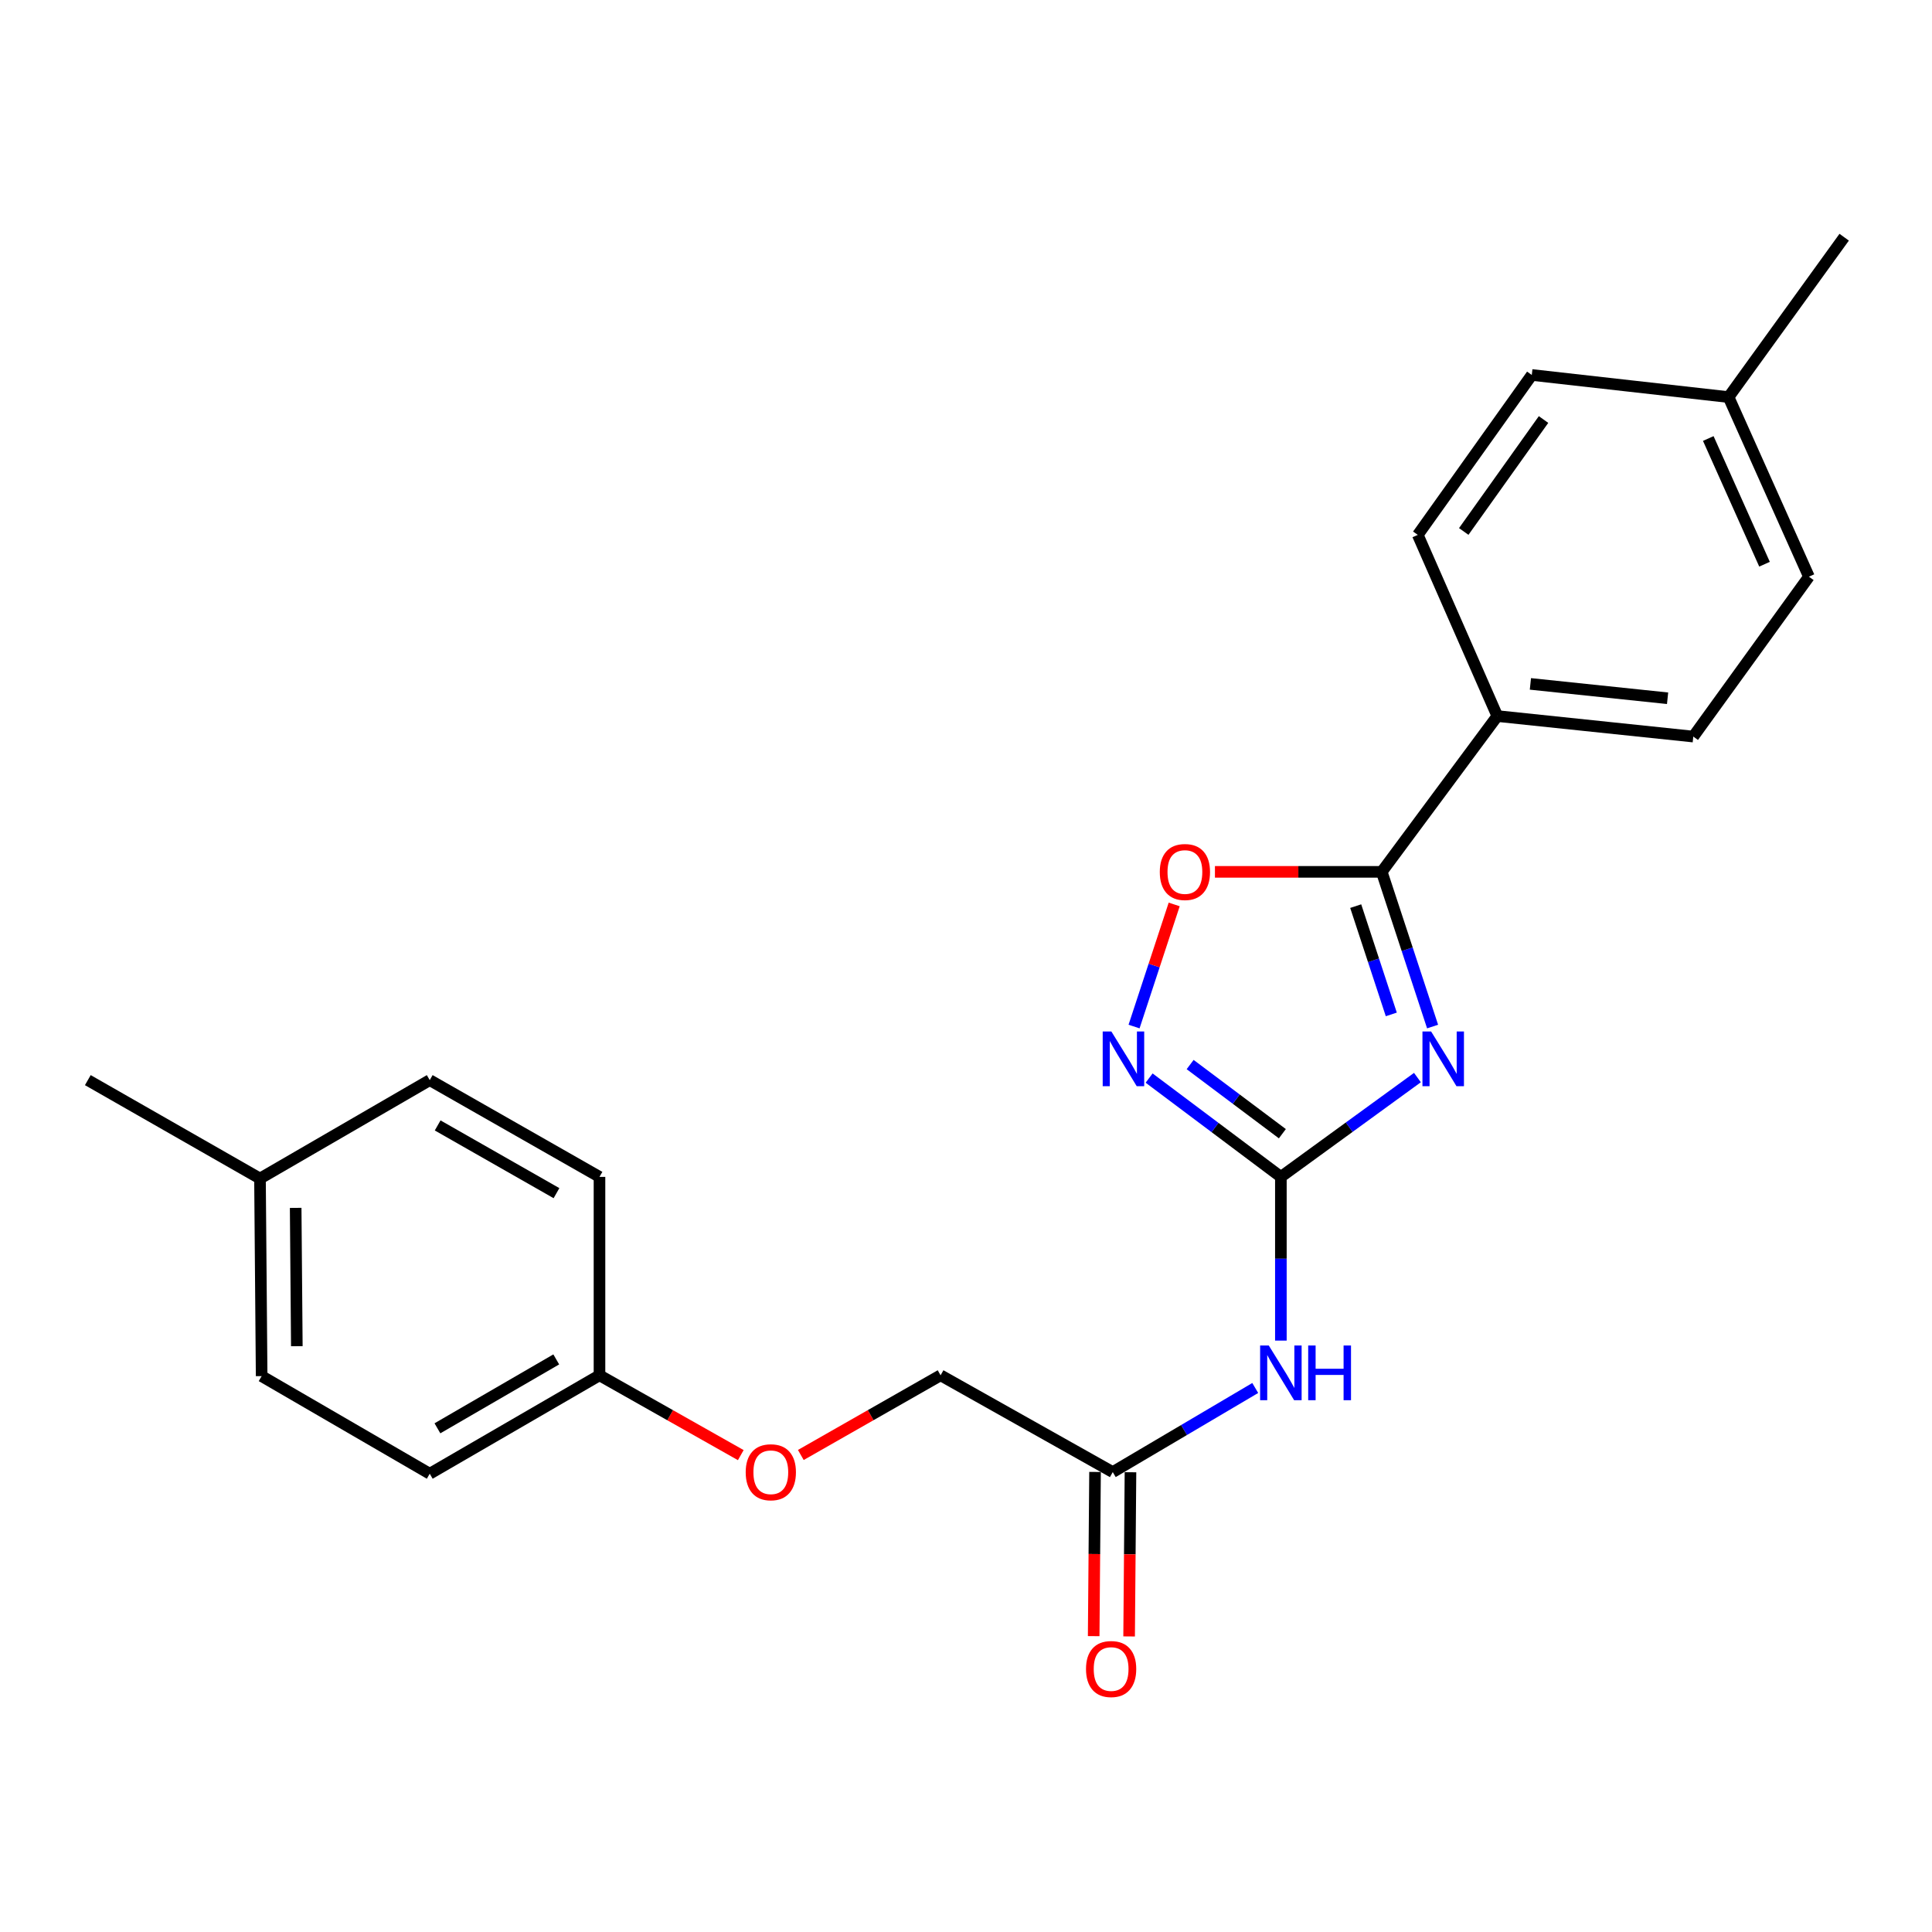 <?xml version='1.0' encoding='iso-8859-1'?>
<svg version='1.1' baseProfile='full'
              xmlns='http://www.w3.org/2000/svg'
                      xmlns:rdkit='http://www.rdkit.org/xml'
                      xmlns:xlink='http://www.w3.org/1999/xlink'
                  xml:space='preserve'
width='1000px' height='1000px' viewBox='0 0 1000 1000'>
<!-- END OF HEADER -->
<rect style='opacity:1.0;fill:#FFFFFF;stroke:none' width='1000' height='1000' x='0' y='0'> </rect>
<path class='bond-0' d='M 733.662,557.748 L 698.32,583.451' style='fill:none;fill-rule:evenodd;stroke:#0000FF;stroke-width:6px;stroke-linecap:butt;stroke-linejoin:miter;stroke-opacity:1' />
<path class='bond-0' d='M 698.32,583.451 L 662.978,609.154' style='fill:none;fill-rule:evenodd;stroke:#000000;stroke-width:6px;stroke-linecap:butt;stroke-linejoin:miter;stroke-opacity:1' />
<path class='bond-1' d='M 741.508,531.341 L 728.348,491.306' style='fill:none;fill-rule:evenodd;stroke:#0000FF;stroke-width:6px;stroke-linecap:butt;stroke-linejoin:miter;stroke-opacity:1' />
<path class='bond-1' d='M 728.348,491.306 L 715.188,451.27' style='fill:none;fill-rule:evenodd;stroke:#000000;stroke-width:6px;stroke-linecap:butt;stroke-linejoin:miter;stroke-opacity:1' />
<path class='bond-1' d='M 720.136,525.058 L 710.924,497.033' style='fill:none;fill-rule:evenodd;stroke:#0000FF;stroke-width:6px;stroke-linecap:butt;stroke-linejoin:miter;stroke-opacity:1' />
<path class='bond-1' d='M 710.924,497.033 L 701.712,469.008' style='fill:none;fill-rule:evenodd;stroke:#000000;stroke-width:6px;stroke-linecap:butt;stroke-linejoin:miter;stroke-opacity:1' />
<path class='bond-2' d='M 662.978,609.154 L 628.879,583.583' style='fill:none;fill-rule:evenodd;stroke:#000000;stroke-width:6px;stroke-linecap:butt;stroke-linejoin:miter;stroke-opacity:1' />
<path class='bond-2' d='M 628.879,583.583 L 594.78,558.012' style='fill:none;fill-rule:evenodd;stroke:#0000FF;stroke-width:6px;stroke-linecap:butt;stroke-linejoin:miter;stroke-opacity:1' />
<path class='bond-2' d='M 663.752,586.809 L 639.883,568.909' style='fill:none;fill-rule:evenodd;stroke:#000000;stroke-width:6px;stroke-linecap:butt;stroke-linejoin:miter;stroke-opacity:1' />
<path class='bond-2' d='M 639.883,568.909 L 616.014,551.01' style='fill:none;fill-rule:evenodd;stroke:#0000FF;stroke-width:6px;stroke-linecap:butt;stroke-linejoin:miter;stroke-opacity:1' />
<path class='bond-3' d='M 662.978,609.154 L 662.978,651.523' style='fill:none;fill-rule:evenodd;stroke:#000000;stroke-width:6px;stroke-linecap:butt;stroke-linejoin:miter;stroke-opacity:1' />
<path class='bond-3' d='M 662.978,651.523 L 662.978,693.892' style='fill:none;fill-rule:evenodd;stroke:#0000FF;stroke-width:6px;stroke-linecap:butt;stroke-linejoin:miter;stroke-opacity:1' />
<path class='bond-4' d='M 715.188,451.27 L 672.02,451.27' style='fill:none;fill-rule:evenodd;stroke:#000000;stroke-width:6px;stroke-linecap:butt;stroke-linejoin:miter;stroke-opacity:1' />
<path class='bond-4' d='M 672.02,451.27 L 628.852,451.27' style='fill:none;fill-rule:evenodd;stroke:#FF0000;stroke-width:6px;stroke-linecap:butt;stroke-linejoin:miter;stroke-opacity:1' />
<path class='bond-6' d='M 715.188,451.27 L 775.01,370.632' style='fill:none;fill-rule:evenodd;stroke:#000000;stroke-width:6px;stroke-linecap:butt;stroke-linejoin:miter;stroke-opacity:1' />
<path class='bond-23' d='M 586.986,531.341 L 597.373,499.739' style='fill:none;fill-rule:evenodd;stroke:#0000FF;stroke-width:6px;stroke-linecap:butt;stroke-linejoin:miter;stroke-opacity:1' />
<path class='bond-23' d='M 597.373,499.739 L 607.761,468.137' style='fill:none;fill-rule:evenodd;stroke:#FF0000;stroke-width:6px;stroke-linecap:butt;stroke-linejoin:miter;stroke-opacity:1' />
<path class='bond-5' d='M 649.712,718.419 L 612.837,740.186' style='fill:none;fill-rule:evenodd;stroke:#0000FF;stroke-width:6px;stroke-linecap:butt;stroke-linejoin:miter;stroke-opacity:1' />
<path class='bond-5' d='M 612.837,740.186 L 575.961,761.953' style='fill:none;fill-rule:evenodd;stroke:#000000;stroke-width:6px;stroke-linecap:butt;stroke-linejoin:miter;stroke-opacity:1' />
<path class='bond-7' d='M 566.791,761.877 L 566.438,804.37' style='fill:none;fill-rule:evenodd;stroke:#000000;stroke-width:6px;stroke-linecap:butt;stroke-linejoin:miter;stroke-opacity:1' />
<path class='bond-7' d='M 566.438,804.37 L 566.086,846.863' style='fill:none;fill-rule:evenodd;stroke:#FF0000;stroke-width:6px;stroke-linecap:butt;stroke-linejoin:miter;stroke-opacity:1' />
<path class='bond-7' d='M 585.131,762.029 L 584.779,804.522' style='fill:none;fill-rule:evenodd;stroke:#000000;stroke-width:6px;stroke-linecap:butt;stroke-linejoin:miter;stroke-opacity:1' />
<path class='bond-7' d='M 584.779,804.522 L 584.426,847.015' style='fill:none;fill-rule:evenodd;stroke:#FF0000;stroke-width:6px;stroke-linecap:butt;stroke-linejoin:miter;stroke-opacity:1' />
<path class='bond-11' d='M 575.961,761.953 L 486.846,711.852' style='fill:none;fill-rule:evenodd;stroke:#000000;stroke-width:6px;stroke-linecap:butt;stroke-linejoin:miter;stroke-opacity:1' />
<path class='bond-8' d='M 775.01,370.632 L 876.444,381.249' style='fill:none;fill-rule:evenodd;stroke:#000000;stroke-width:6px;stroke-linecap:butt;stroke-linejoin:miter;stroke-opacity:1' />
<path class='bond-8' d='M 792.134,353.983 L 863.138,361.415' style='fill:none;fill-rule:evenodd;stroke:#000000;stroke-width:6px;stroke-linecap:butt;stroke-linejoin:miter;stroke-opacity:1' />
<path class='bond-9' d='M 775.01,370.632 L 733.845,276.86' style='fill:none;fill-rule:evenodd;stroke:#000000;stroke-width:6px;stroke-linecap:butt;stroke-linejoin:miter;stroke-opacity:1' />
<path class='bond-14' d='M 876.444,381.249 L 936.296,298.492' style='fill:none;fill-rule:evenodd;stroke:#000000;stroke-width:6px;stroke-linecap:butt;stroke-linejoin:miter;stroke-opacity:1' />
<path class='bond-13' d='M 733.845,276.86 L 792.851,194.082' style='fill:none;fill-rule:evenodd;stroke:#000000;stroke-width:6px;stroke-linecap:butt;stroke-linejoin:miter;stroke-opacity:1' />
<path class='bond-13' d='M 757.631,275.089 L 798.935,217.144' style='fill:none;fill-rule:evenodd;stroke:#000000;stroke-width:6px;stroke-linecap:butt;stroke-linejoin:miter;stroke-opacity:1' />
<path class='bond-10' d='M 414.502,753.099 L 450.674,732.475' style='fill:none;fill-rule:evenodd;stroke:#FF0000;stroke-width:6px;stroke-linecap:butt;stroke-linejoin:miter;stroke-opacity:1' />
<path class='bond-10' d='M 450.674,732.475 L 486.846,711.852' style='fill:none;fill-rule:evenodd;stroke:#000000;stroke-width:6px;stroke-linecap:butt;stroke-linejoin:miter;stroke-opacity:1' />
<path class='bond-12' d='M 383.427,753.169 L 346.861,732.511' style='fill:none;fill-rule:evenodd;stroke:#FF0000;stroke-width:6px;stroke-linecap:butt;stroke-linejoin:miter;stroke-opacity:1' />
<path class='bond-12' d='M 346.861,732.511 L 310.295,711.852' style='fill:none;fill-rule:evenodd;stroke:#000000;stroke-width:6px;stroke-linecap:butt;stroke-linejoin:miter;stroke-opacity:1' />
<path class='bond-17' d='M 310.295,711.852 L 310.295,609.154' style='fill:none;fill-rule:evenodd;stroke:#000000;stroke-width:6px;stroke-linecap:butt;stroke-linejoin:miter;stroke-opacity:1' />
<path class='bond-18' d='M 310.295,711.852 L 222.433,762.798' style='fill:none;fill-rule:evenodd;stroke:#000000;stroke-width:6px;stroke-linecap:butt;stroke-linejoin:miter;stroke-opacity:1' />
<path class='bond-18' d='M 287.916,703.627 L 226.412,739.29' style='fill:none;fill-rule:evenodd;stroke:#000000;stroke-width:6px;stroke-linecap:butt;stroke-linejoin:miter;stroke-opacity:1' />
<path class='bond-15' d='M 792.851,194.082 L 894.704,205.534' style='fill:none;fill-rule:evenodd;stroke:#000000;stroke-width:6px;stroke-linecap:butt;stroke-linejoin:miter;stroke-opacity:1' />
<path class='bond-24' d='M 936.296,298.492 L 894.704,205.534' style='fill:none;fill-rule:evenodd;stroke:#000000;stroke-width:6px;stroke-linecap:butt;stroke-linejoin:miter;stroke-opacity:1' />
<path class='bond-24' d='M 913.316,292.039 L 884.201,226.969' style='fill:none;fill-rule:evenodd;stroke:#000000;stroke-width:6px;stroke-linecap:butt;stroke-linejoin:miter;stroke-opacity:1' />
<path class='bond-22' d='M 894.704,205.534 L 954.545,122.777' style='fill:none;fill-rule:evenodd;stroke:#000000;stroke-width:6px;stroke-linecap:butt;stroke-linejoin:miter;stroke-opacity:1' />
<path class='bond-16' d='M 134.57,610.01 L 135.426,712.28' style='fill:none;fill-rule:evenodd;stroke:#000000;stroke-width:6px;stroke-linecap:butt;stroke-linejoin:miter;stroke-opacity:1' />
<path class='bond-16' d='M 153.039,625.197 L 153.638,696.786' style='fill:none;fill-rule:evenodd;stroke:#000000;stroke-width:6px;stroke-linecap:butt;stroke-linejoin:miter;stroke-opacity:1' />
<path class='bond-21' d='M 134.57,610.01 L 45.455,559.073' style='fill:none;fill-rule:evenodd;stroke:#000000;stroke-width:6px;stroke-linecap:butt;stroke-linejoin:miter;stroke-opacity:1' />
<path class='bond-25' d='M 134.57,610.01 L 222.433,559.073' style='fill:none;fill-rule:evenodd;stroke:#000000;stroke-width:6px;stroke-linecap:butt;stroke-linejoin:miter;stroke-opacity:1' />
<path class='bond-20' d='M 310.295,609.154 L 222.433,559.073' style='fill:none;fill-rule:evenodd;stroke:#000000;stroke-width:6px;stroke-linecap:butt;stroke-linejoin:miter;stroke-opacity:1' />
<path class='bond-20' d='M 288.034,617.576 L 226.53,582.519' style='fill:none;fill-rule:evenodd;stroke:#000000;stroke-width:6px;stroke-linecap:butt;stroke-linejoin:miter;stroke-opacity:1' />
<path class='bond-19' d='M 222.433,762.798 L 135.426,712.28' style='fill:none;fill-rule:evenodd;stroke:#000000;stroke-width:6px;stroke-linecap:butt;stroke-linejoin:miter;stroke-opacity:1' />
<path  class='atom-0' d='M 740.739 533.888
L 750.019 548.888
Q 750.939 550.368, 752.419 553.048
Q 753.899 555.728, 753.979 555.888
L 753.979 533.888
L 757.739 533.888
L 757.739 562.208
L 753.859 562.208
L 743.899 545.808
Q 742.739 543.888, 741.499 541.688
Q 740.299 539.488, 739.939 538.808
L 739.939 562.208
L 736.259 562.208
L 736.259 533.888
L 740.739 533.888
' fill='#0000FF'/>
<path  class='atom-3' d='M 575.234 533.888
L 584.514 548.888
Q 585.434 550.368, 586.914 553.048
Q 588.394 555.728, 588.474 555.888
L 588.474 533.888
L 592.234 533.888
L 592.234 562.208
L 588.354 562.208
L 578.394 545.808
Q 577.234 543.888, 575.994 541.688
Q 574.794 539.488, 574.434 538.808
L 574.434 562.208
L 570.754 562.208
L 570.754 533.888
L 575.234 533.888
' fill='#0000FF'/>
<path  class='atom-4' d='M 656.718 696.428
L 665.998 711.428
Q 666.918 712.908, 668.398 715.588
Q 669.878 718.268, 669.958 718.428
L 669.958 696.428
L 673.718 696.428
L 673.718 724.748
L 669.838 724.748
L 659.878 708.348
Q 658.718 706.428, 657.478 704.228
Q 656.278 702.028, 655.918 701.348
L 655.918 724.748
L 652.238 724.748
L 652.238 696.428
L 656.718 696.428
' fill='#0000FF'/>
<path  class='atom-4' d='M 677.118 696.428
L 680.958 696.428
L 680.958 708.468
L 695.438 708.468
L 695.438 696.428
L 699.278 696.428
L 699.278 724.748
L 695.438 724.748
L 695.438 711.668
L 680.958 711.668
L 680.958 724.748
L 677.118 724.748
L 677.118 696.428
' fill='#0000FF'/>
<path  class='atom-5' d='M 600.305 451.35
Q 600.305 444.55, 603.665 440.75
Q 607.025 436.95, 613.305 436.95
Q 619.585 436.95, 622.945 440.75
Q 626.305 444.55, 626.305 451.35
Q 626.305 458.23, 622.905 462.15
Q 619.505 466.03, 613.305 466.03
Q 607.065 466.03, 603.665 462.15
Q 600.305 458.27, 600.305 451.35
M 613.305 462.83
Q 617.625 462.83, 619.945 459.95
Q 622.305 457.03, 622.305 451.35
Q 622.305 445.79, 619.945 442.99
Q 617.625 440.15, 613.305 440.15
Q 608.985 440.15, 606.625 442.95
Q 604.305 445.75, 604.305 451.35
Q 604.305 457.07, 606.625 459.95
Q 608.985 462.83, 613.305 462.83
' fill='#FF0000'/>
<path  class='atom-8' d='M 562.116 863.885
Q 562.116 857.085, 565.476 853.285
Q 568.836 849.485, 575.116 849.485
Q 581.396 849.485, 584.756 853.285
Q 588.116 857.085, 588.116 863.885
Q 588.116 870.765, 584.716 874.685
Q 581.316 878.565, 575.116 878.565
Q 568.876 878.565, 565.476 874.685
Q 562.116 870.805, 562.116 863.885
M 575.116 875.365
Q 579.436 875.365, 581.756 872.485
Q 584.116 869.565, 584.116 863.885
Q 584.116 858.325, 581.756 855.525
Q 579.436 852.685, 575.116 852.685
Q 570.796 852.685, 568.436 855.485
Q 566.116 858.285, 566.116 863.885
Q 566.116 869.605, 568.436 872.485
Q 570.796 875.365, 575.116 875.365
' fill='#FF0000'/>
<path  class='atom-11' d='M 385.973 762.033
Q 385.973 755.233, 389.333 751.433
Q 392.693 747.633, 398.973 747.633
Q 405.253 747.633, 408.613 751.433
Q 411.973 755.233, 411.973 762.033
Q 411.973 768.913, 408.573 772.833
Q 405.173 776.713, 398.973 776.713
Q 392.733 776.713, 389.333 772.833
Q 385.973 768.953, 385.973 762.033
M 398.973 773.513
Q 403.293 773.513, 405.613 770.633
Q 407.973 767.713, 407.973 762.033
Q 407.973 756.473, 405.613 753.673
Q 403.293 750.833, 398.973 750.833
Q 394.653 750.833, 392.293 753.633
Q 389.973 756.433, 389.973 762.033
Q 389.973 767.753, 392.293 770.633
Q 394.653 773.513, 398.973 773.513
' fill='#FF0000'/>
</svg>
